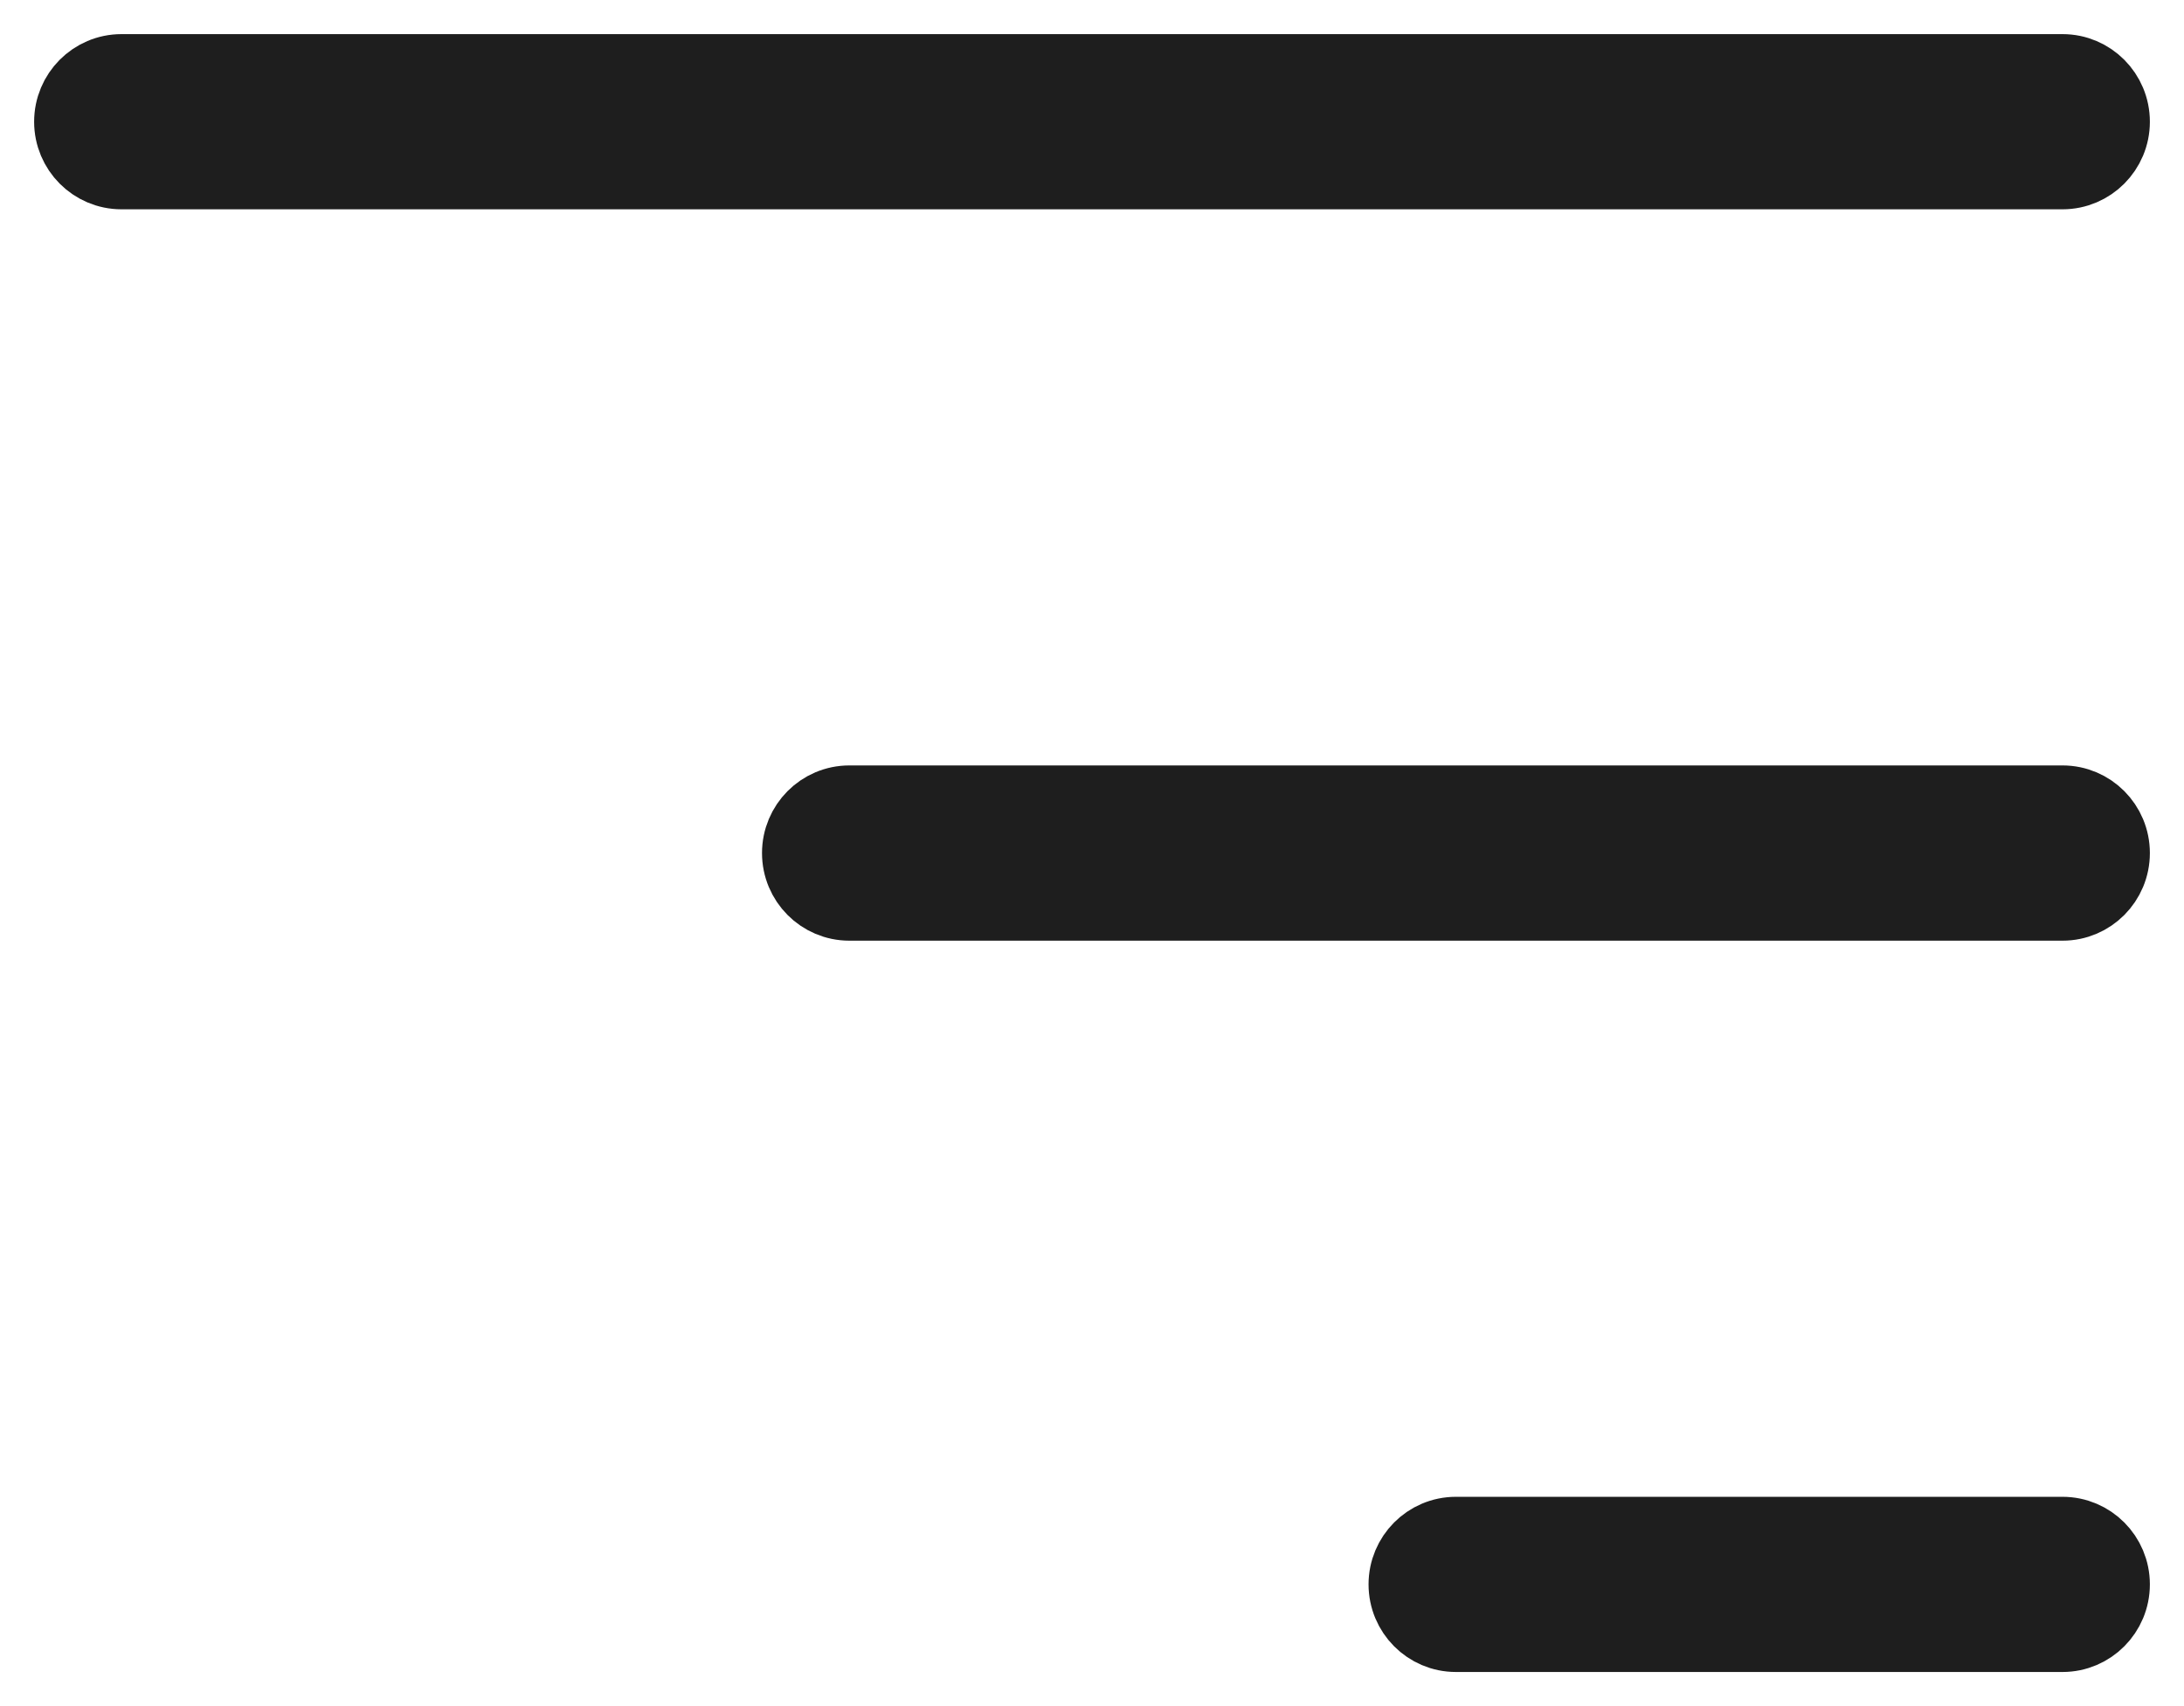 <?xml version="1.0" encoding="UTF-8"?> <svg xmlns="http://www.w3.org/2000/svg" width="32" height="25" viewBox="0 0 32 25" fill="none"><g clip-path="url(#clip0_2463_1003)"><path fill-rule="evenodd" clip-rule="evenodd" d="M31 1.784C31 1.351 30.651 1 30.22 1H1.78C1.349 1 1 1.351 1 1.784C1 2.216 1.349 2.567 1.78 2.567H30.22C30.651 2.567 31 2.216 31 1.784ZM31 12.5C31 12.067 30.651 11.716 30.22 11.716H12.445C12.014 11.716 11.665 12.067 11.665 12.5C11.665 12.933 12.014 13.284 12.445 13.284H30.22C30.651 13.284 31 12.933 31 12.5ZM31 23.216C31 22.784 30.651 22.433 30.22 22.433H21.332C20.901 22.433 20.552 22.784 20.552 23.216C20.552 23.649 20.901 24 21.332 24H30.22C30.651 24 31 23.649 31 23.216Z" fill="#1E1E1E" stroke="#1E1E1E" stroke-linecap="round" stroke-linejoin="round"></path></g><defs><clipPath id="clip0_2463_1003"><rect width="32" height="25" fill="white" transform="matrix(-1 0 0 1 32 0)"></rect></clipPath></defs></svg> 